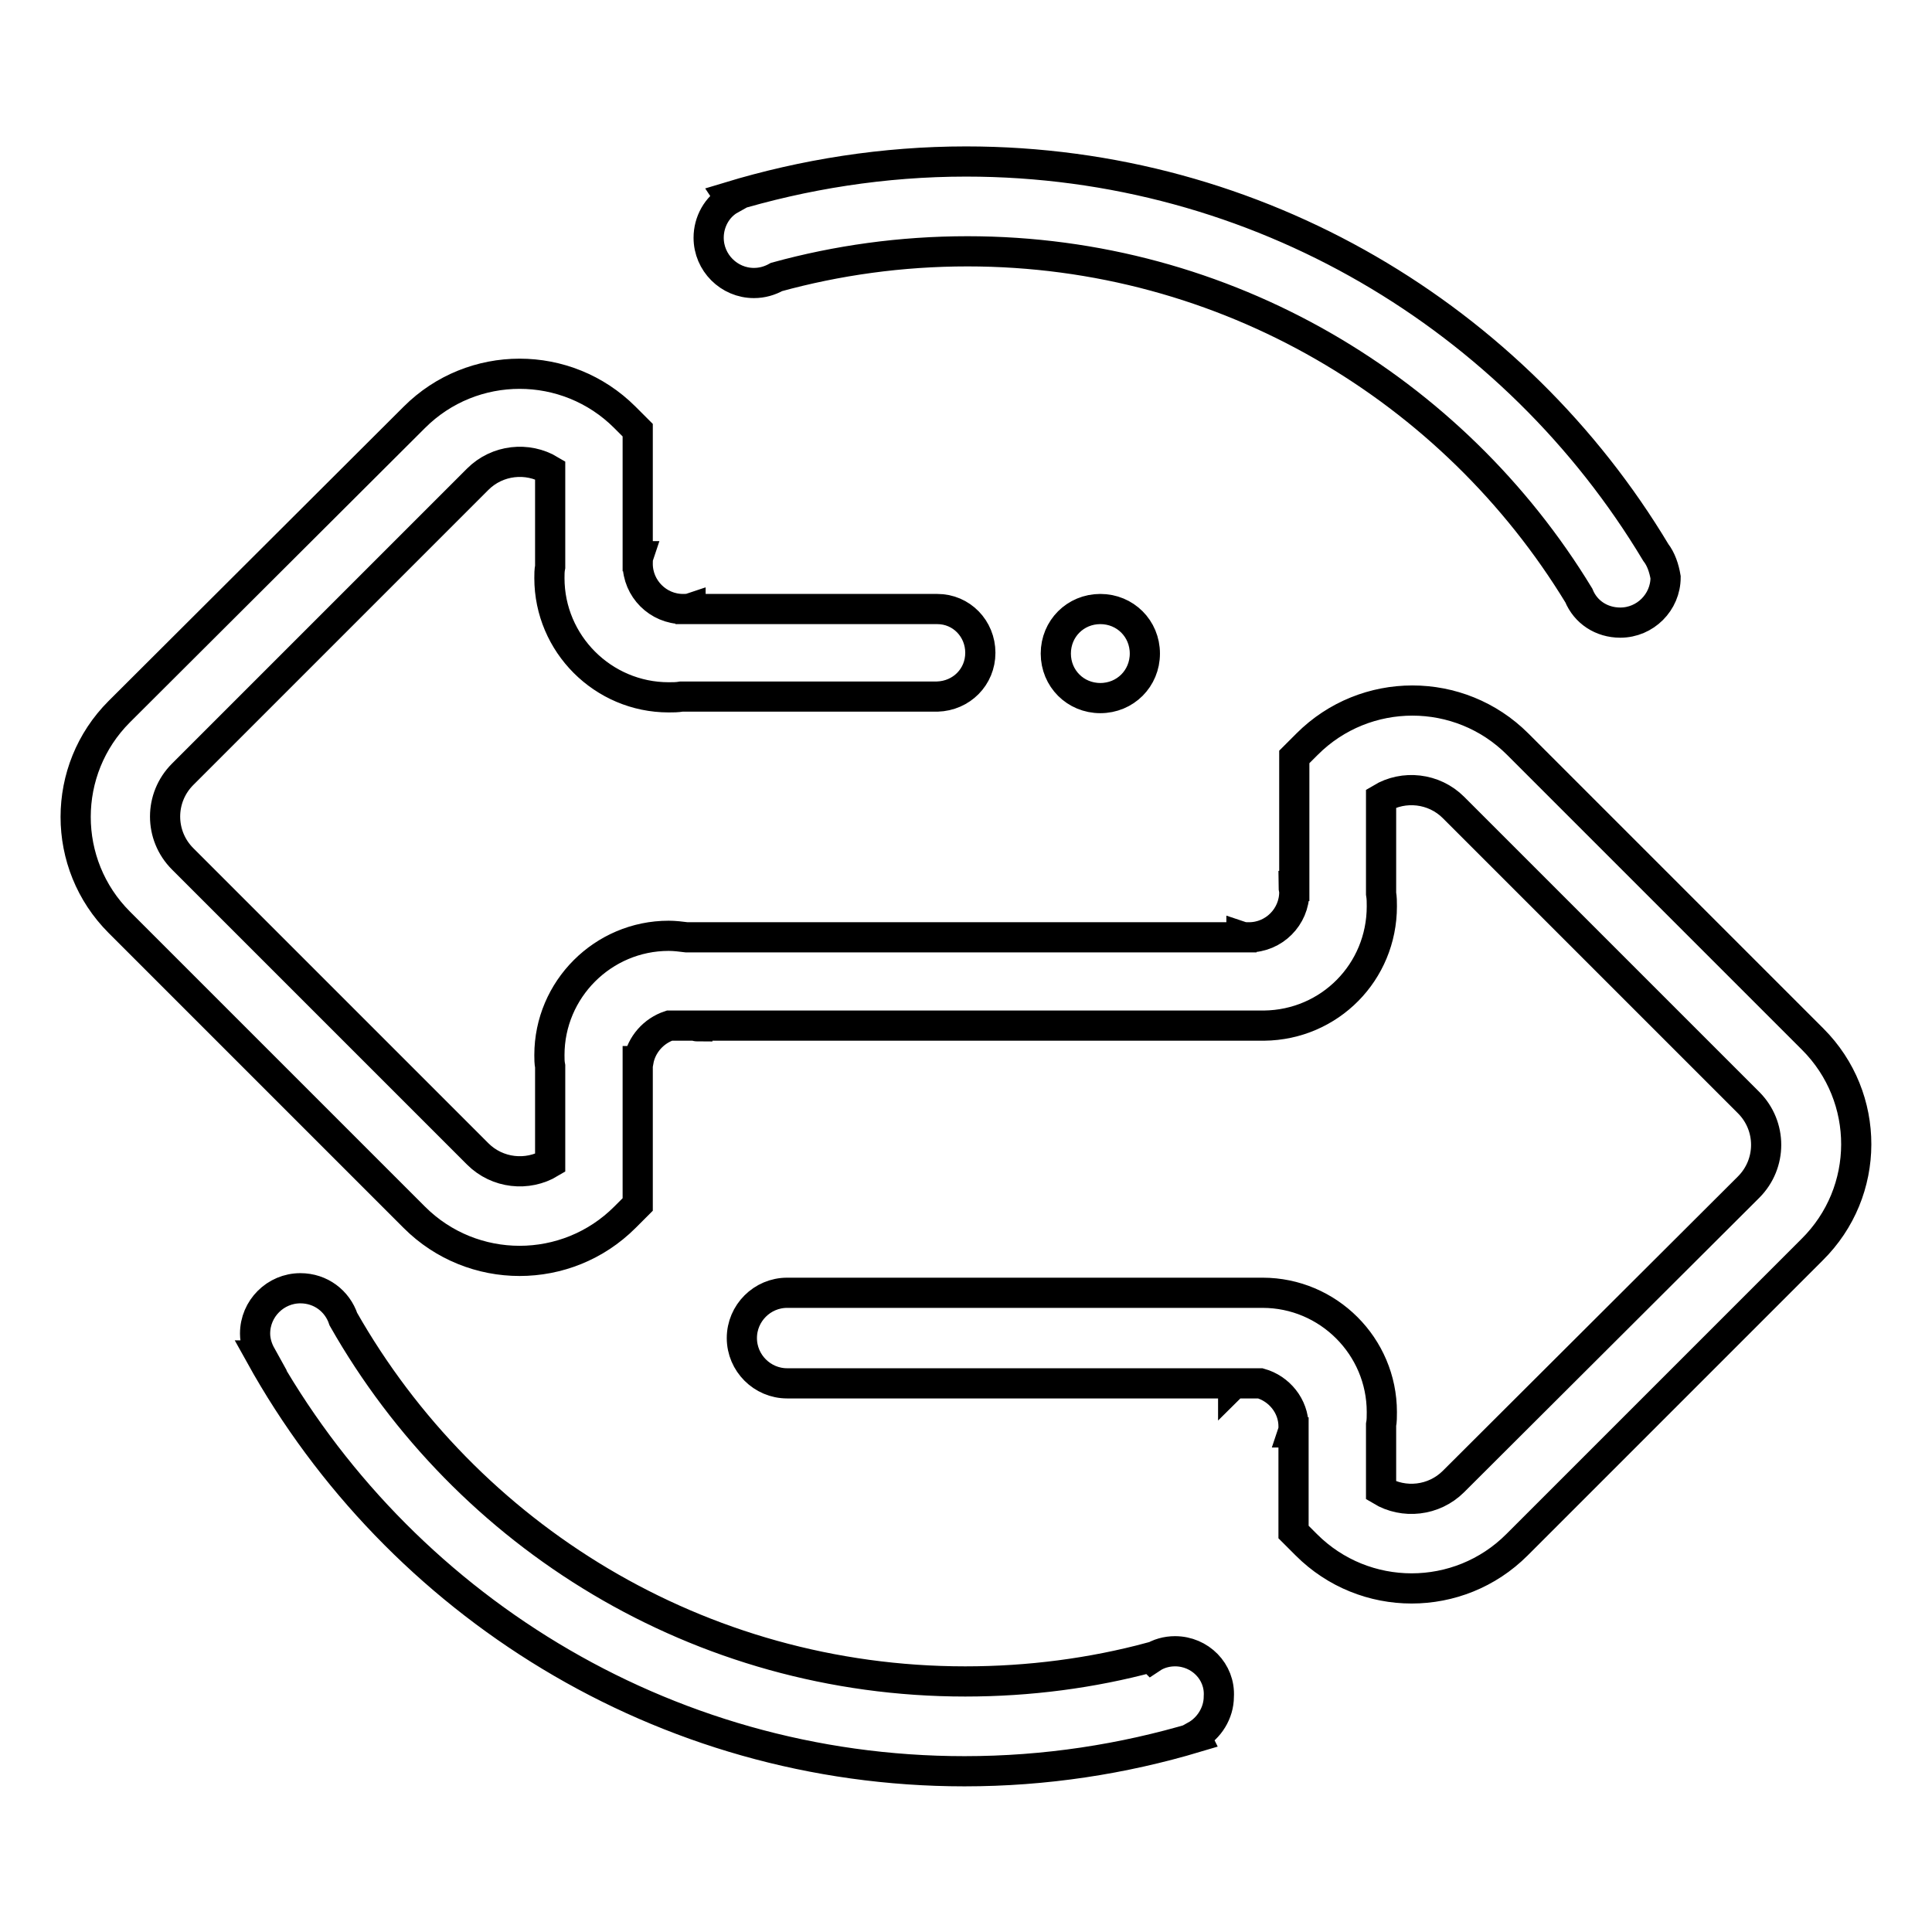 <?xml version="1.0" encoding="utf-8"?>
<!-- Svg Vector Icons : http://www.onlinewebfonts.com/icon -->
<!DOCTYPE svg PUBLIC "-//W3C//DTD SVG 1.1//EN" "http://www.w3.org/Graphics/SVG/1.1/DTD/svg11.dtd">
<svg version="1.1" xmlns="http://www.w3.org/2000/svg" xmlns:xlink="http://www.w3.org/1999/xlink" x="0px" y="0px" viewBox="0 0 256 256" enable-background="new 0 0 256 256" xml:space="preserve">
<g> <path stroke-width="4" fill-opacity="0" stroke="#000000"  d="M145.8,92.5c3.3,0,5.9-2.6,5.9-5.9s-2.6-5.9-5.9-5.9c-3.3,0-5.9,2.6-5.9,5.9S142.5,92.5,145.8,92.5z  M240.2,137.7l-39.1-39.1c-7.7-7.7-20.2-7.7-27.9,0l-1.7,1.7v17.1h-0.1c0,0.3,0.1,0.5,0.1,0.8c0,3.3-2.7,6-6,6c-0.4,0-0.7,0-1-0.1 v0.1H91c-0.8-0.1-1.6-0.2-2.4-0.2c-8.7,0-15.8,7.1-15.8,15.8c0,0.5,0,1,0.1,1.5v12.8c-3,1.8-7,1.4-9.6-1.2l-39.1-39.1 c-3.1-3.1-3.1-8.1,0-11.2l39.1-39.1c2.6-2.6,6.6-3,9.6-1.2v12.8c-0.1,0.5-0.1,1-0.1,1.5c0,8.7,7.1,15.8,15.8,15.8 c0.6,0,1.1,0,1.7-0.1h33.9c3.2-0.1,5.7-2.6,5.7-5.8c0-3.2-2.5-5.8-5.7-5.8H91.5v-0.1c-0.3,0.1-0.7,0.1-1,0.1c-3.3,0-6-2.7-6-6 c0-0.4,0-0.7,0.1-1h-0.1V57l-1.7-1.7c-7.7-7.7-20.2-7.7-27.9,0L15.8,94.3c-7.7,7.7-7.7,20.2,0,27.9l39.1,39.1 c7.7,7.7,20.2,7.7,27.9,0l1.7-1.7v-19h0.1c0.4-2.2,2-4,4.1-4.7h3.4c0.1,0,0.2,0.1,0.3,0.1v-0.1h75.1c8.7-0.1,15.6-7.1,15.6-15.8 c0-0.6,0-1.1-0.1-1.7v-12.6c3-1.8,7-1.4,9.6,1.2l39.1,39.1c3.1,3.1,3.1,8.1,0,11.2l-39.1,39c-2.6,2.6-6.6,3-9.6,1.2v-8.7 c0.1-0.5,0.1-1.1,0.1-1.7c0-8.7-7.1-15.8-15.8-15.8h-62.4c-0.2,0-0.4,0-0.6,0c-3.3,0-6,2.7-6,6c0,3.3,2.7,6,6,6c0.2,0,0.4,0,0.6,0 h58.5v0.1c0.1-0.1,0.3-0.1,0.4-0.1h3.2c2.5,0.7,4.4,3,4.4,5.7c0,0.3,0,0.5-0.1,0.8h0.1V203l1.7,1.7c7.7,7.7,20.2,7.7,27.9,0 l39.1-39.1C247.9,157.9,247.9,145.4,240.2,137.7z M219.4,73.2c-18.6-31-52.6-51.8-91.4-51.8c-10.9,0-21.5,1.7-31.4,4.7l0.2,0.3 c-1.8,1-2.9,3-2.9,5.1c0,3.3,2.7,6,6,6c1.1,0,2.1-0.3,3-0.8c8-2.2,16.5-3.4,25.3-3.4c34.3,0,64.4,18.3,81,45.6 c0.9,2.2,3,3.6,5.5,3.6c3.3,0,6-2.7,6-6C220.5,75.3,220.1,74.1,219.4,73.2z M155.7,218.8c-1.1,0-2.2,0.3-3.1,0.9l-0.1-0.1 c-7.8,2.1-16.1,3.2-24.6,3.2c-35.3,0-66.1-19.3-82.4-48c-0.8-2.4-3-4.1-5.7-4.1c-3.3,0-6,2.7-6,6c0,1,0.3,2,0.8,2.9l-0.1,0 c18.2,32.8,53.2,55.1,93.3,55.1c10.7,0,21-1.6,30.7-4.5l-0.1-0.2c1.8-1,3.1-3,3.1-5.2C161.7,221.5,159,218.8,155.7,218.8z"/></g>
</svg>
